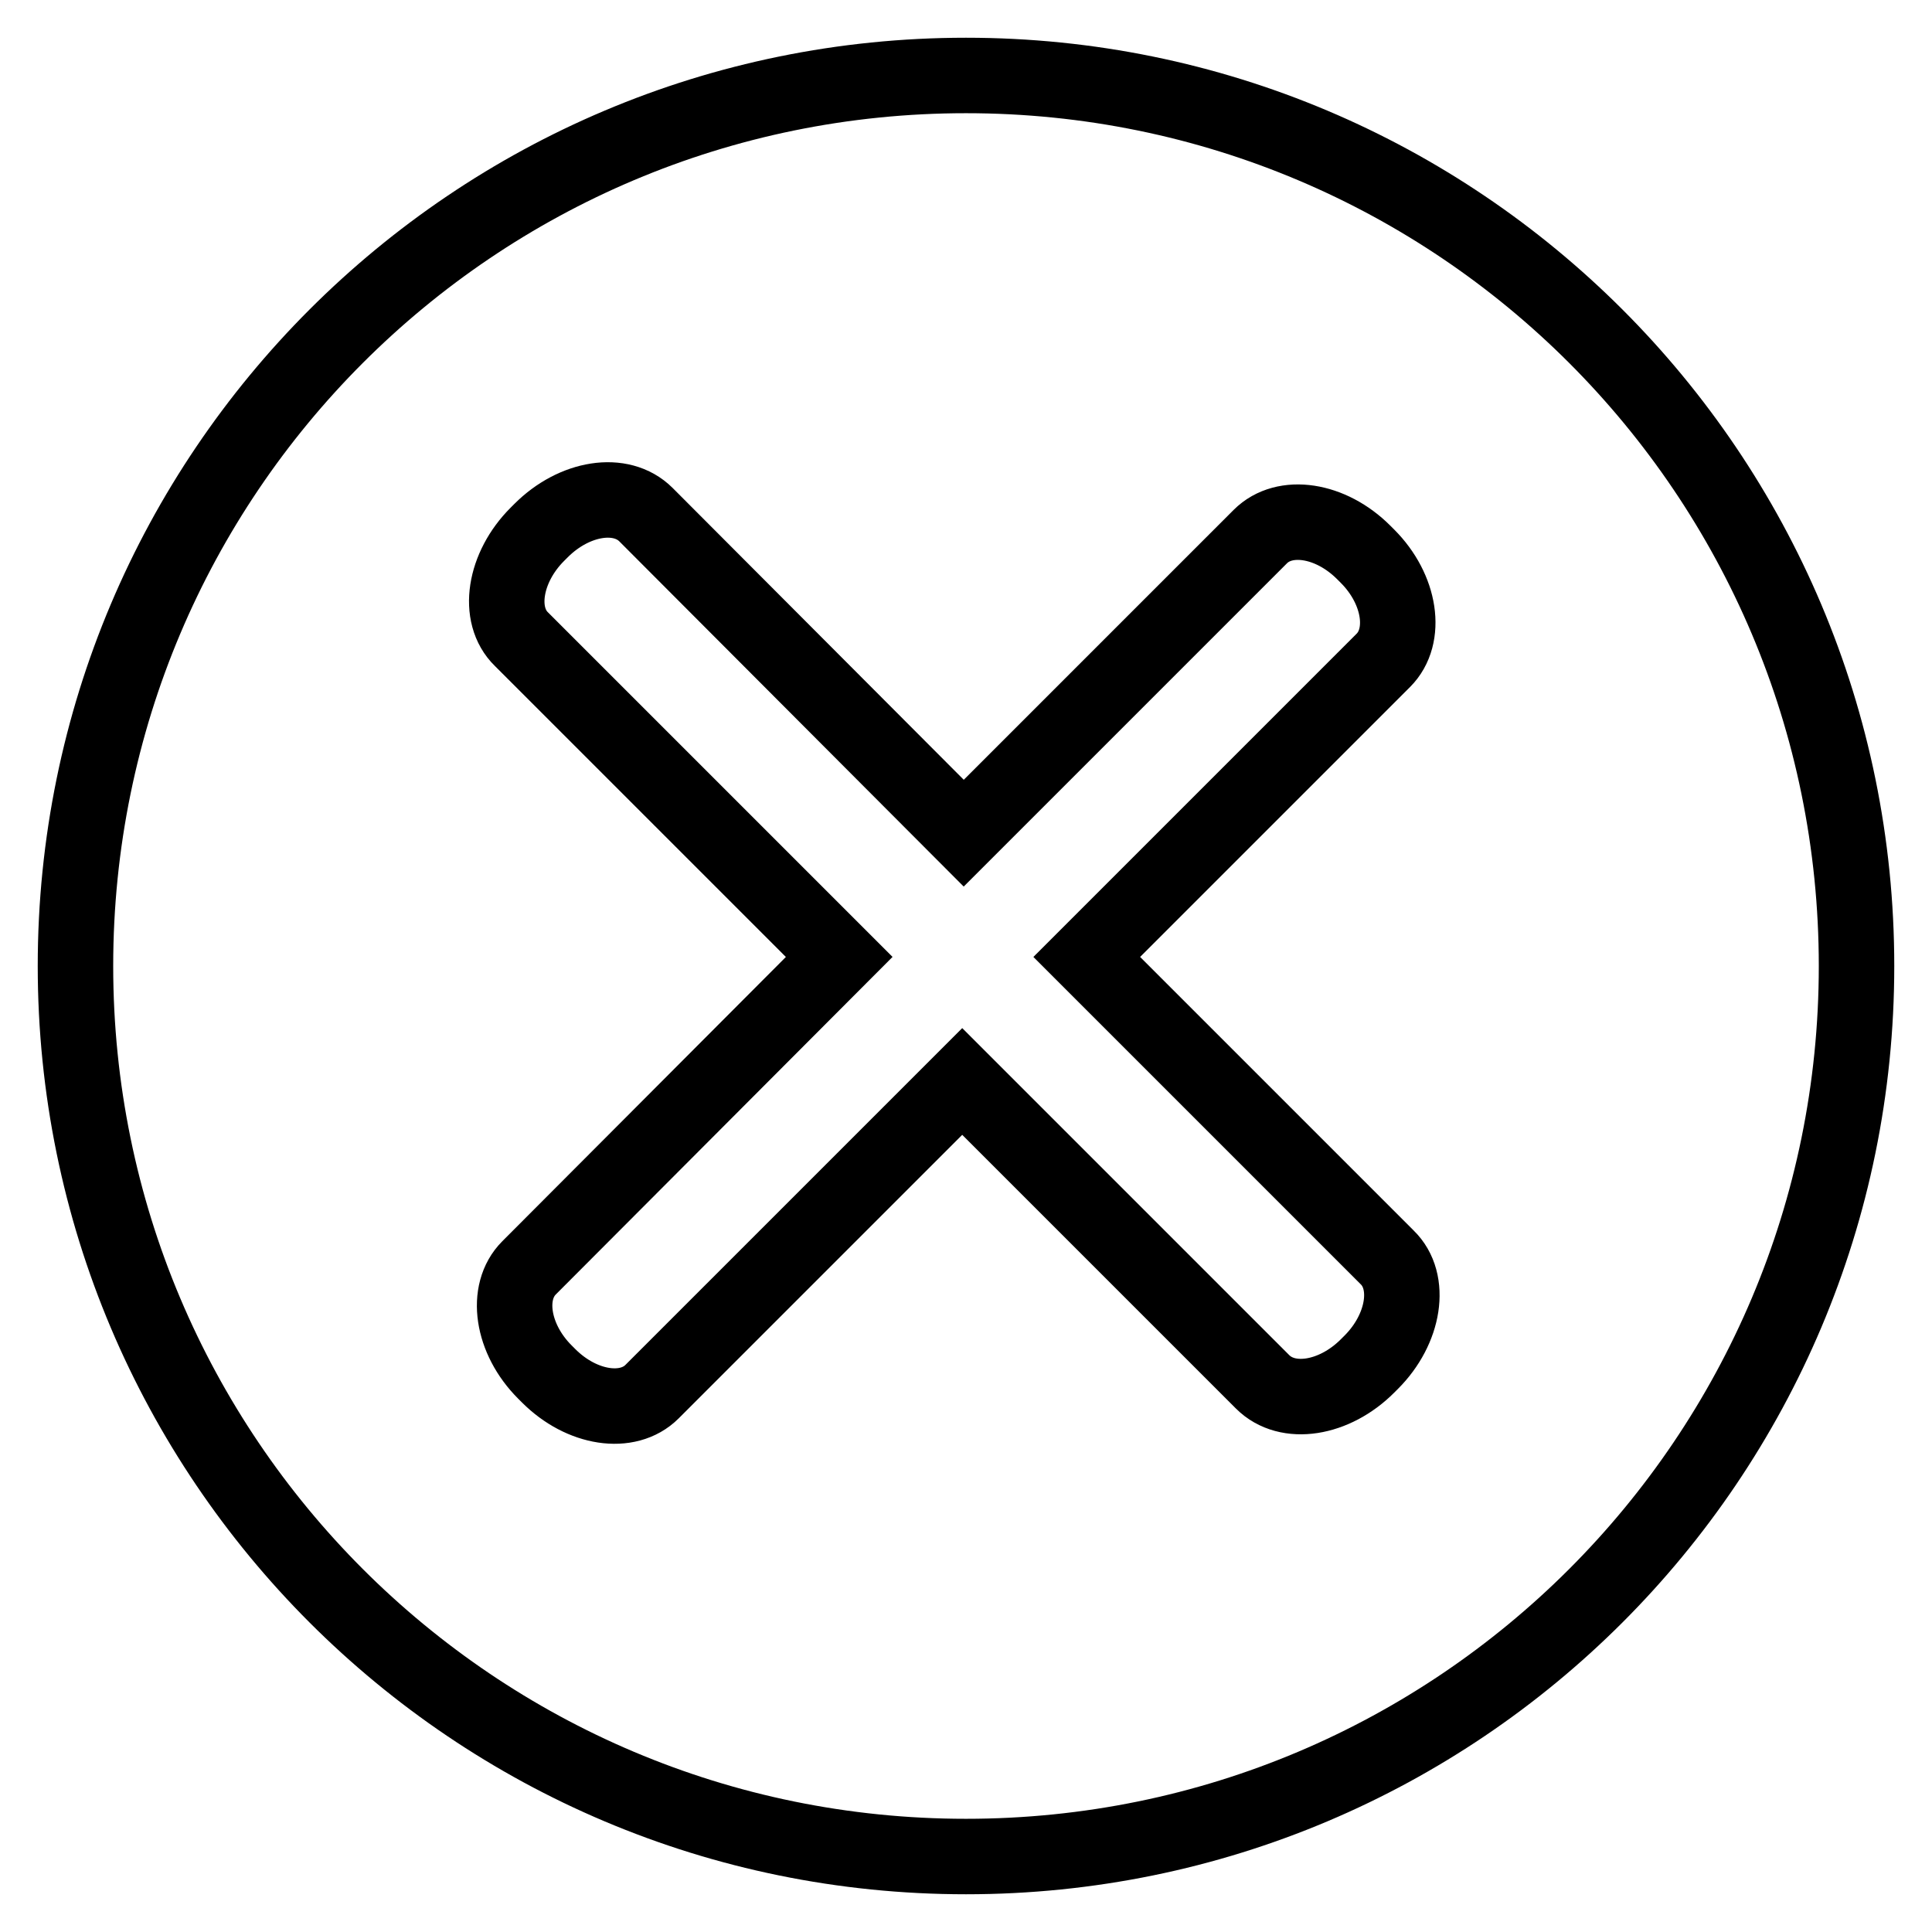 <?xml version="1.0" encoding="utf-8"?>
<!-- Svg Vector Icons : http://www.onlinewebfonts.com/icon -->
<!DOCTYPE svg PUBLIC "-//W3C//DTD SVG 1.1//EN" "http://www.w3.org/Graphics/SVG/1.1/DTD/svg11.dtd">
<svg version="1.1" xmlns="http://www.w3.org/2000/svg" xmlns:xlink="http://www.w3.org/1999/xlink" x="0px" y="0px" viewBox="0 0 256 256" enable-background="new 0 0 256 256" xml:space="preserve">
<g> <path stroke-width="10" fill-opacity="0" stroke="#000000"  d="M128,246c-65.2,0-118-52.8-118-118C10,62.8,62.8,10,128,10c65.2,0,118,52.8,118,118 C246,193.2,193.2,246,128,246z M183.3,87.5c3.2-3.2,2.3-9.4-2.1-13.8l-0.5-0.5c-4.4-4.4-10.5-5.3-13.7-2.1l-39.3,39.3L85.6,68.2 c-3.3-3.3-9.5-2.3-13.9,2.1l-0.5,0.5c-4.4,4.4-5.4,10.7-2.1,13.9l42.1,42.1L70.1,168c-3.2,3.2-2.3,9.4,2.1,13.8l0.5,0.5 c4.4,4.4,10.5,5.3,13.7,2.1l41.1-41.1l39.8,39.8c3.3,3.3,9.5,2.3,13.9-2.1l0.5-0.5c4.4-4.4,5.4-10.7,2.1-13.9l-39.8-39.8 L183.3,87.5z"/></g>
</svg>